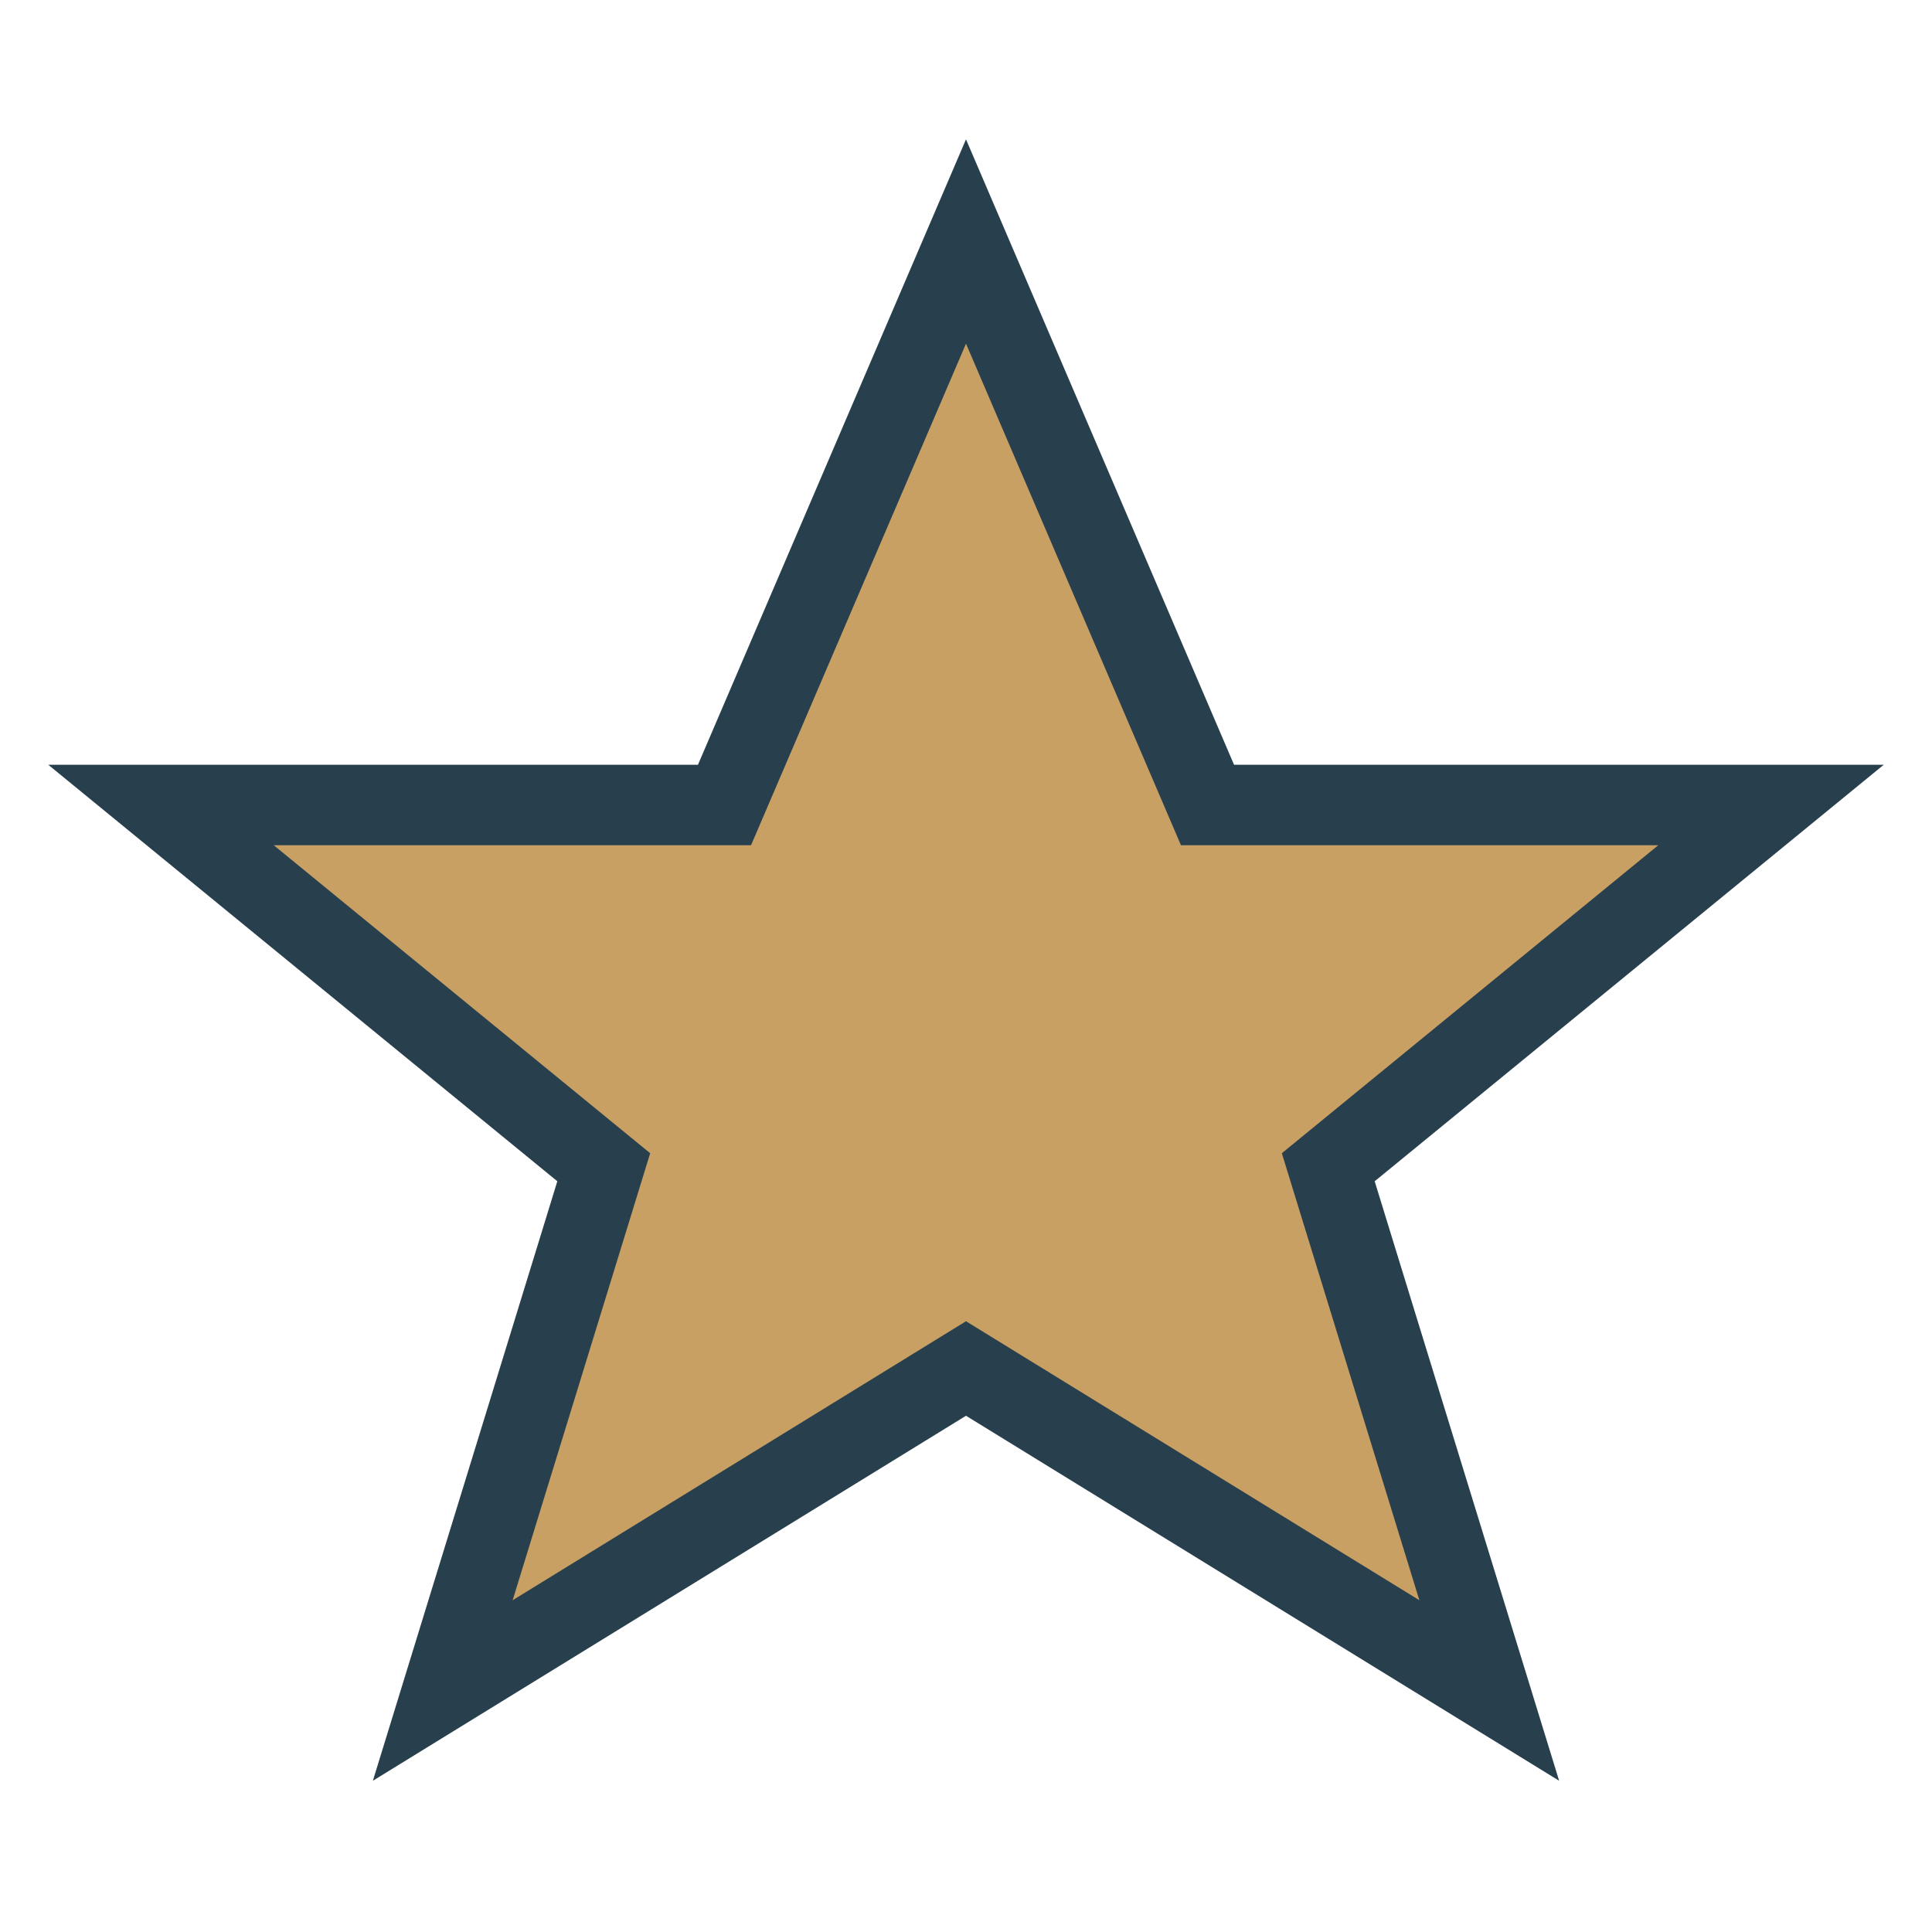 <?xml version="1.0" encoding="UTF-8"?>
<svg xmlns="http://www.w3.org/2000/svg" width="24" height="24" viewBox="0 0 24 24"><polygon points="12 3 15 10 22 10 16.5 14.5 18.5 21 12 17 5.5 21 7.5 14.5 2 10 9 10" fill="#C9A063" stroke="#283F4E" stroke-width="1"/></svg>